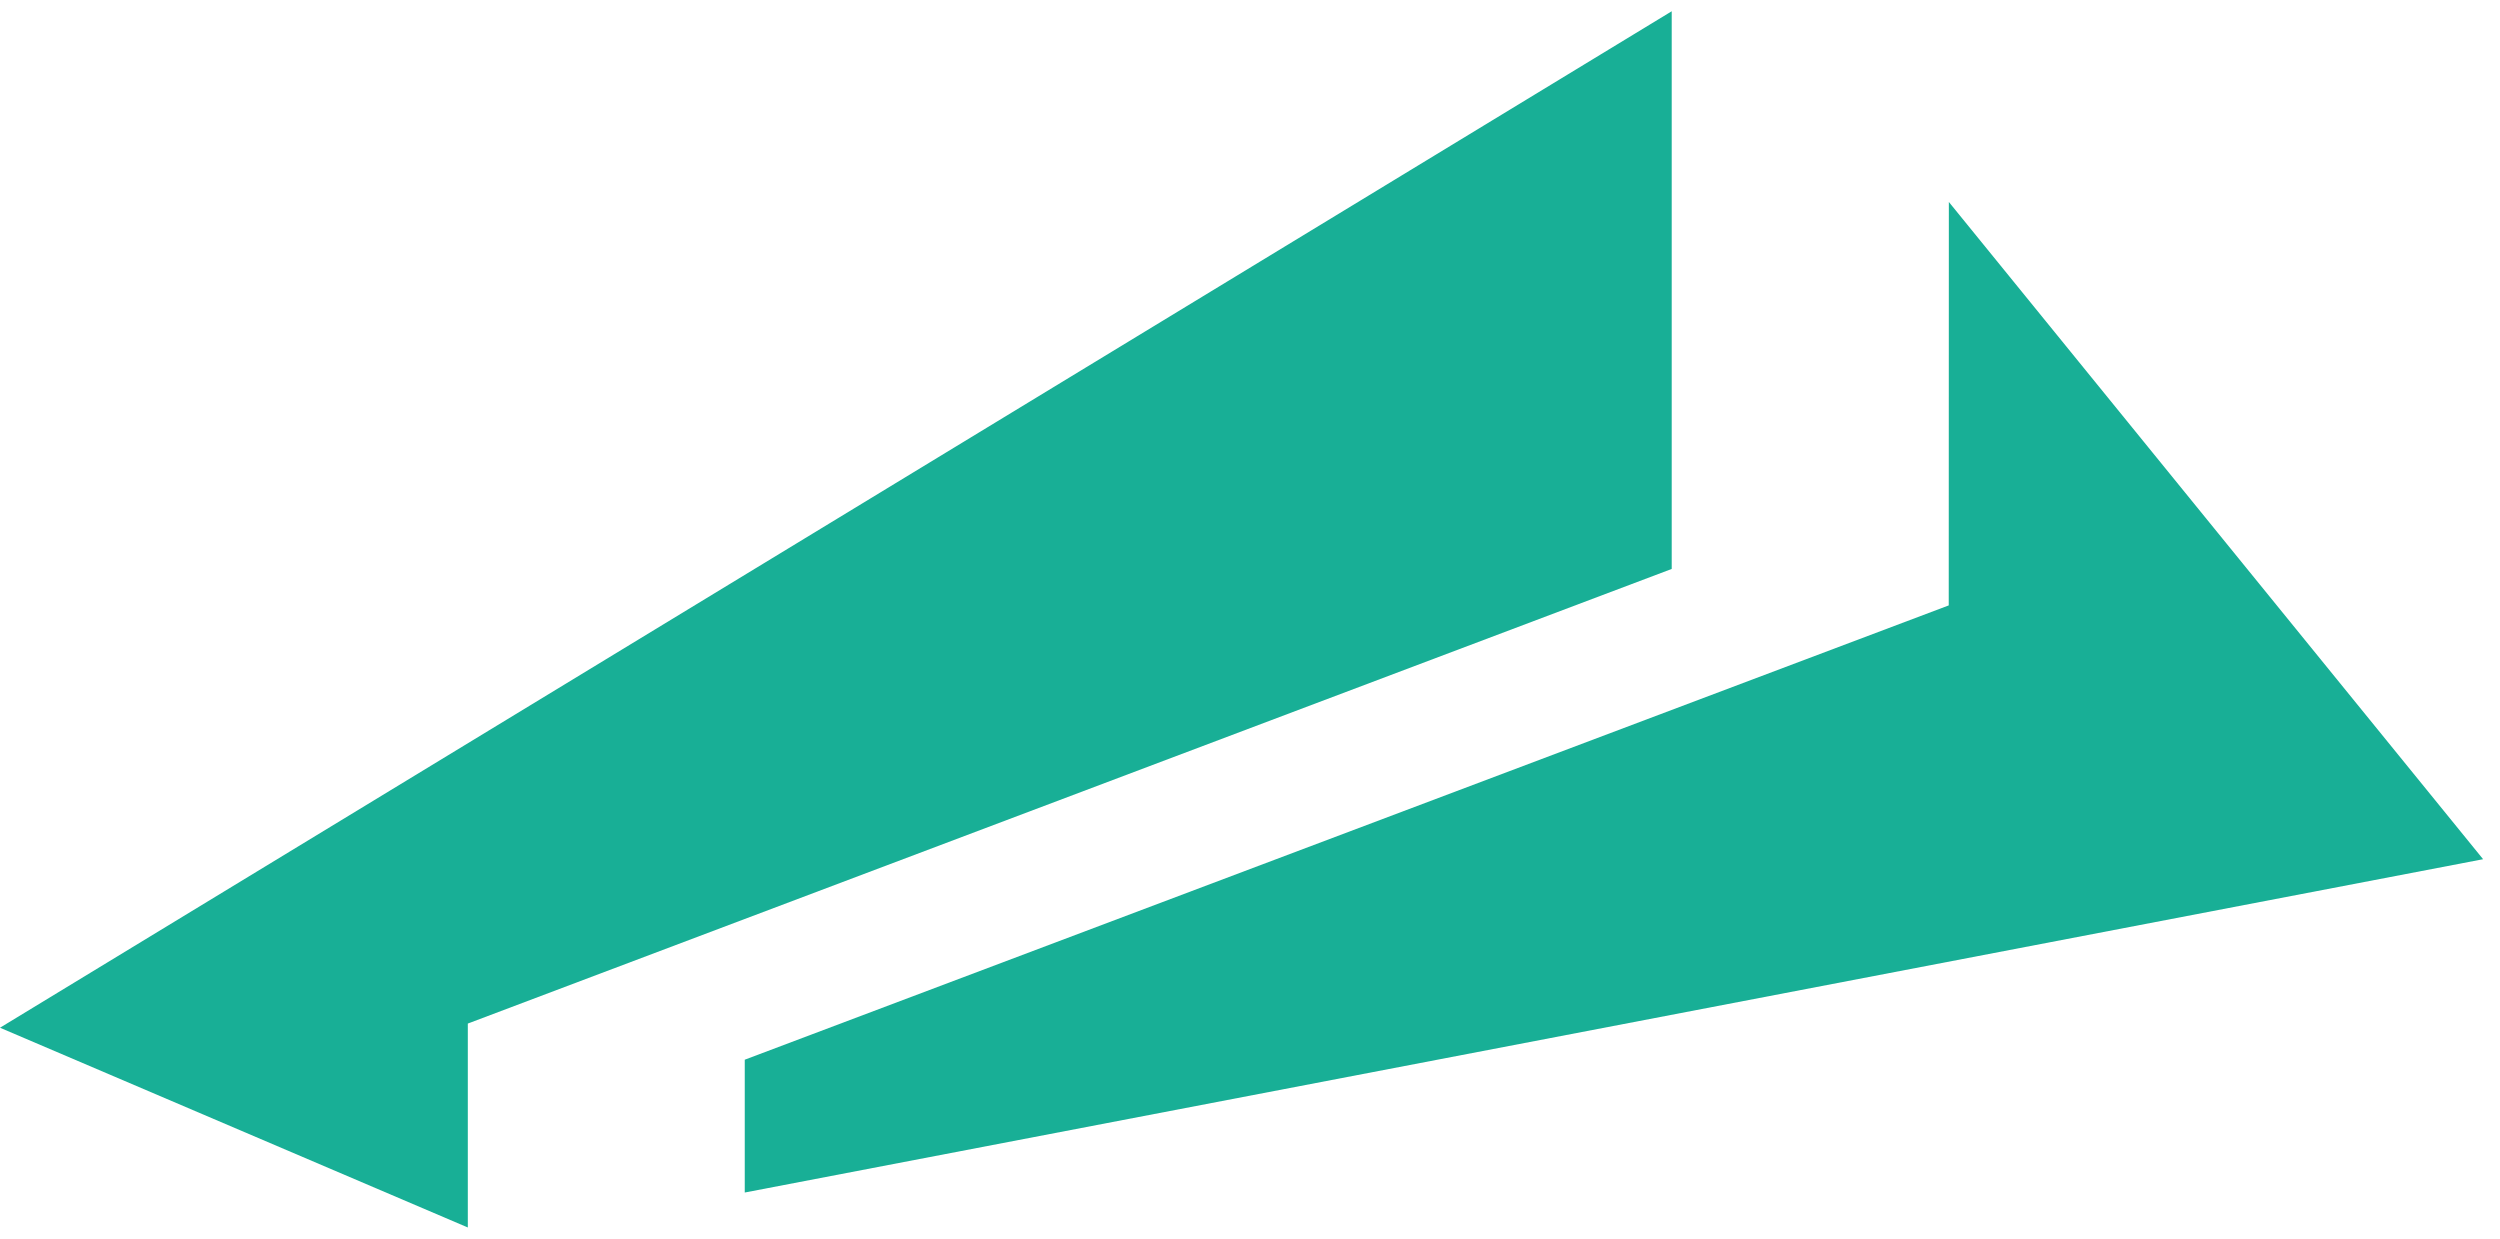 <?xml version="1.0" encoding="UTF-8"?> <svg xmlns="http://www.w3.org/2000/svg" width="111" height="55" viewBox="0 0 111 55" fill="none"><g clip-path="url(#clip0_608_765)"><path d="M74.224 0.5L0 45.631L20.771 54.5V45.446L74.224 25.261V0.5Z" fill="#18AF96"></path><path d="M86.529 8.967L86.524 26.88L33.067 47.051V52.948L110.25 38.149L86.529 8.967Z" fill="#18AF96"></path></g><defs><clipPath id="clip0_608_765"><rect width="110.25" height="54" fill="white" transform="translate(0 0.5)"></rect></clipPath></defs></svg> 